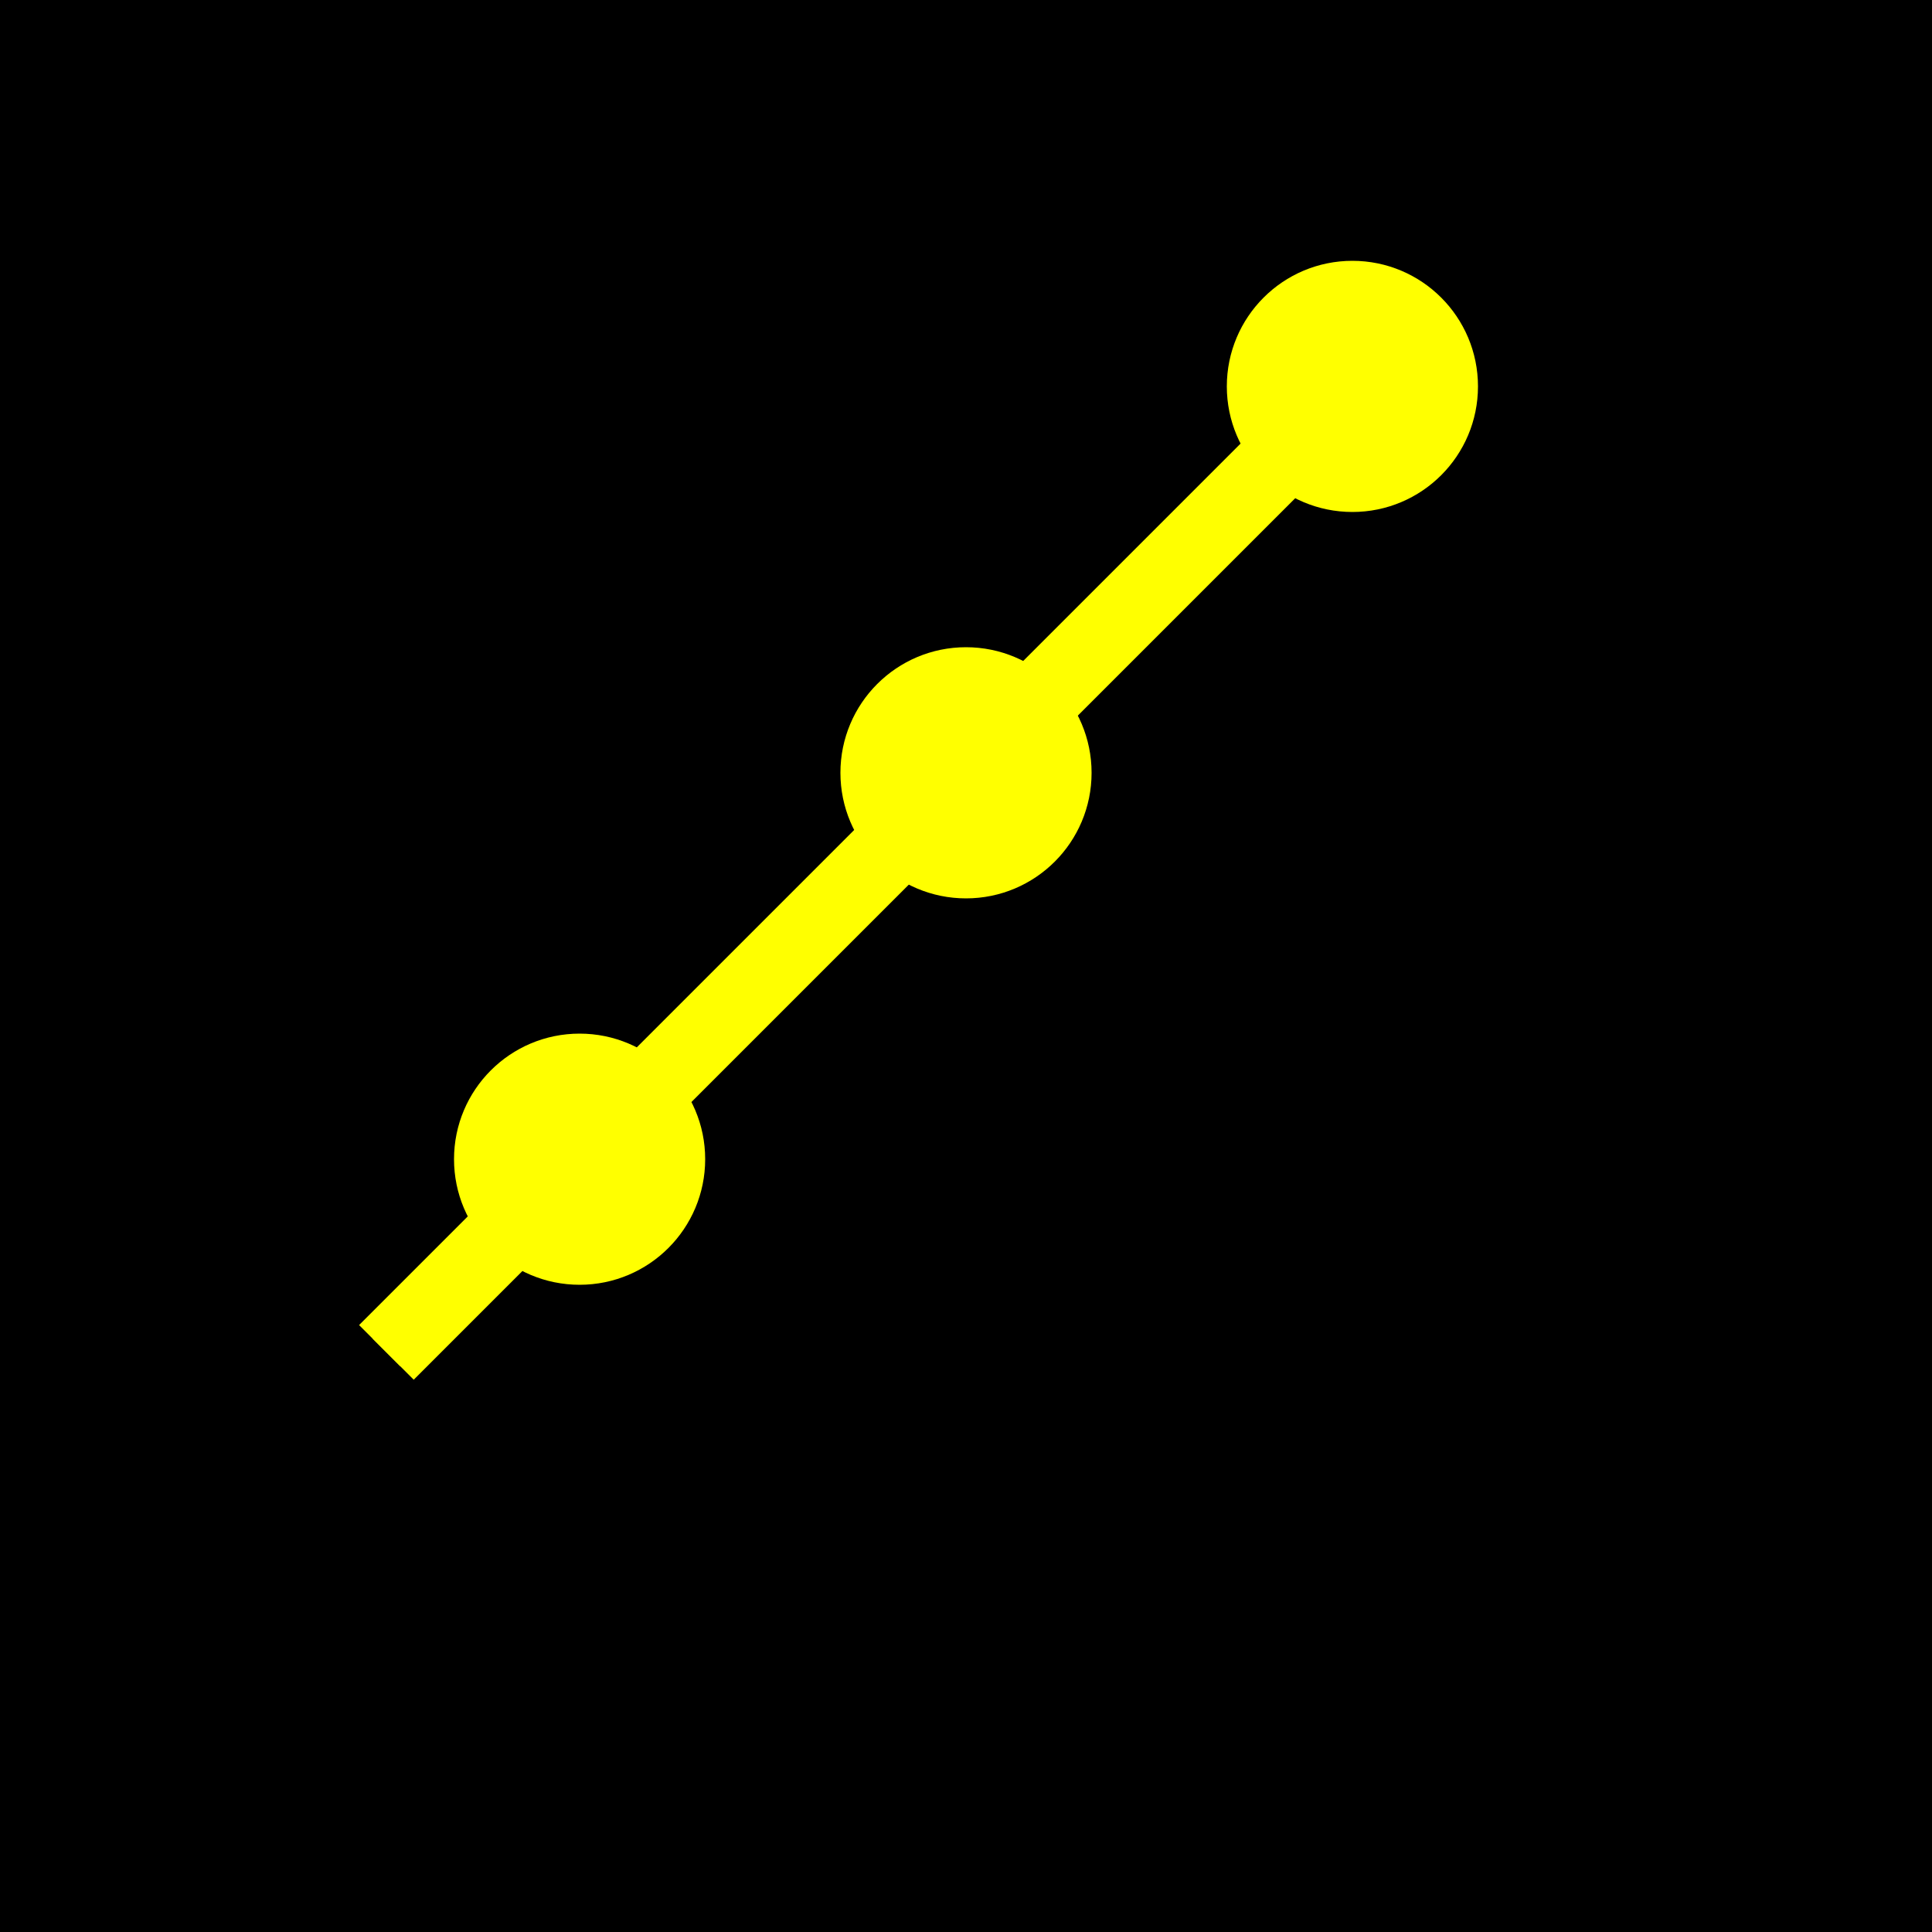 <svg xmlns="http://www.w3.org/2000/svg" viewBox="0 0 100 100">
  <rect width="100" height="100" fill="black"/>
  <g fill="yellow" stroke="yellow" stroke-width="3">
    <!-- Upward trending chart -->
    <polyline points="20,70 30,60 40,50 50,40 60,30 70,20" fill="none" stroke-width="4"/>
    <!-- Analytics node -->
    <circle cx="70" cy="20" r="5"/>
    <circle cx="50" cy="40" r="5"/>
    <circle cx="30" cy="60" r="5"/>
    <!-- Connection lines -->
    <line x1="20" y1="70" x2="30" y2="60" stroke-width="2"/>
    <line x1="30" y1="60" x2="50" y2="40" stroke-width="2"/>
    <line x1="50" y1="40" x2="70" y2="20" stroke-width="2"/>
  </g>
</svg>
